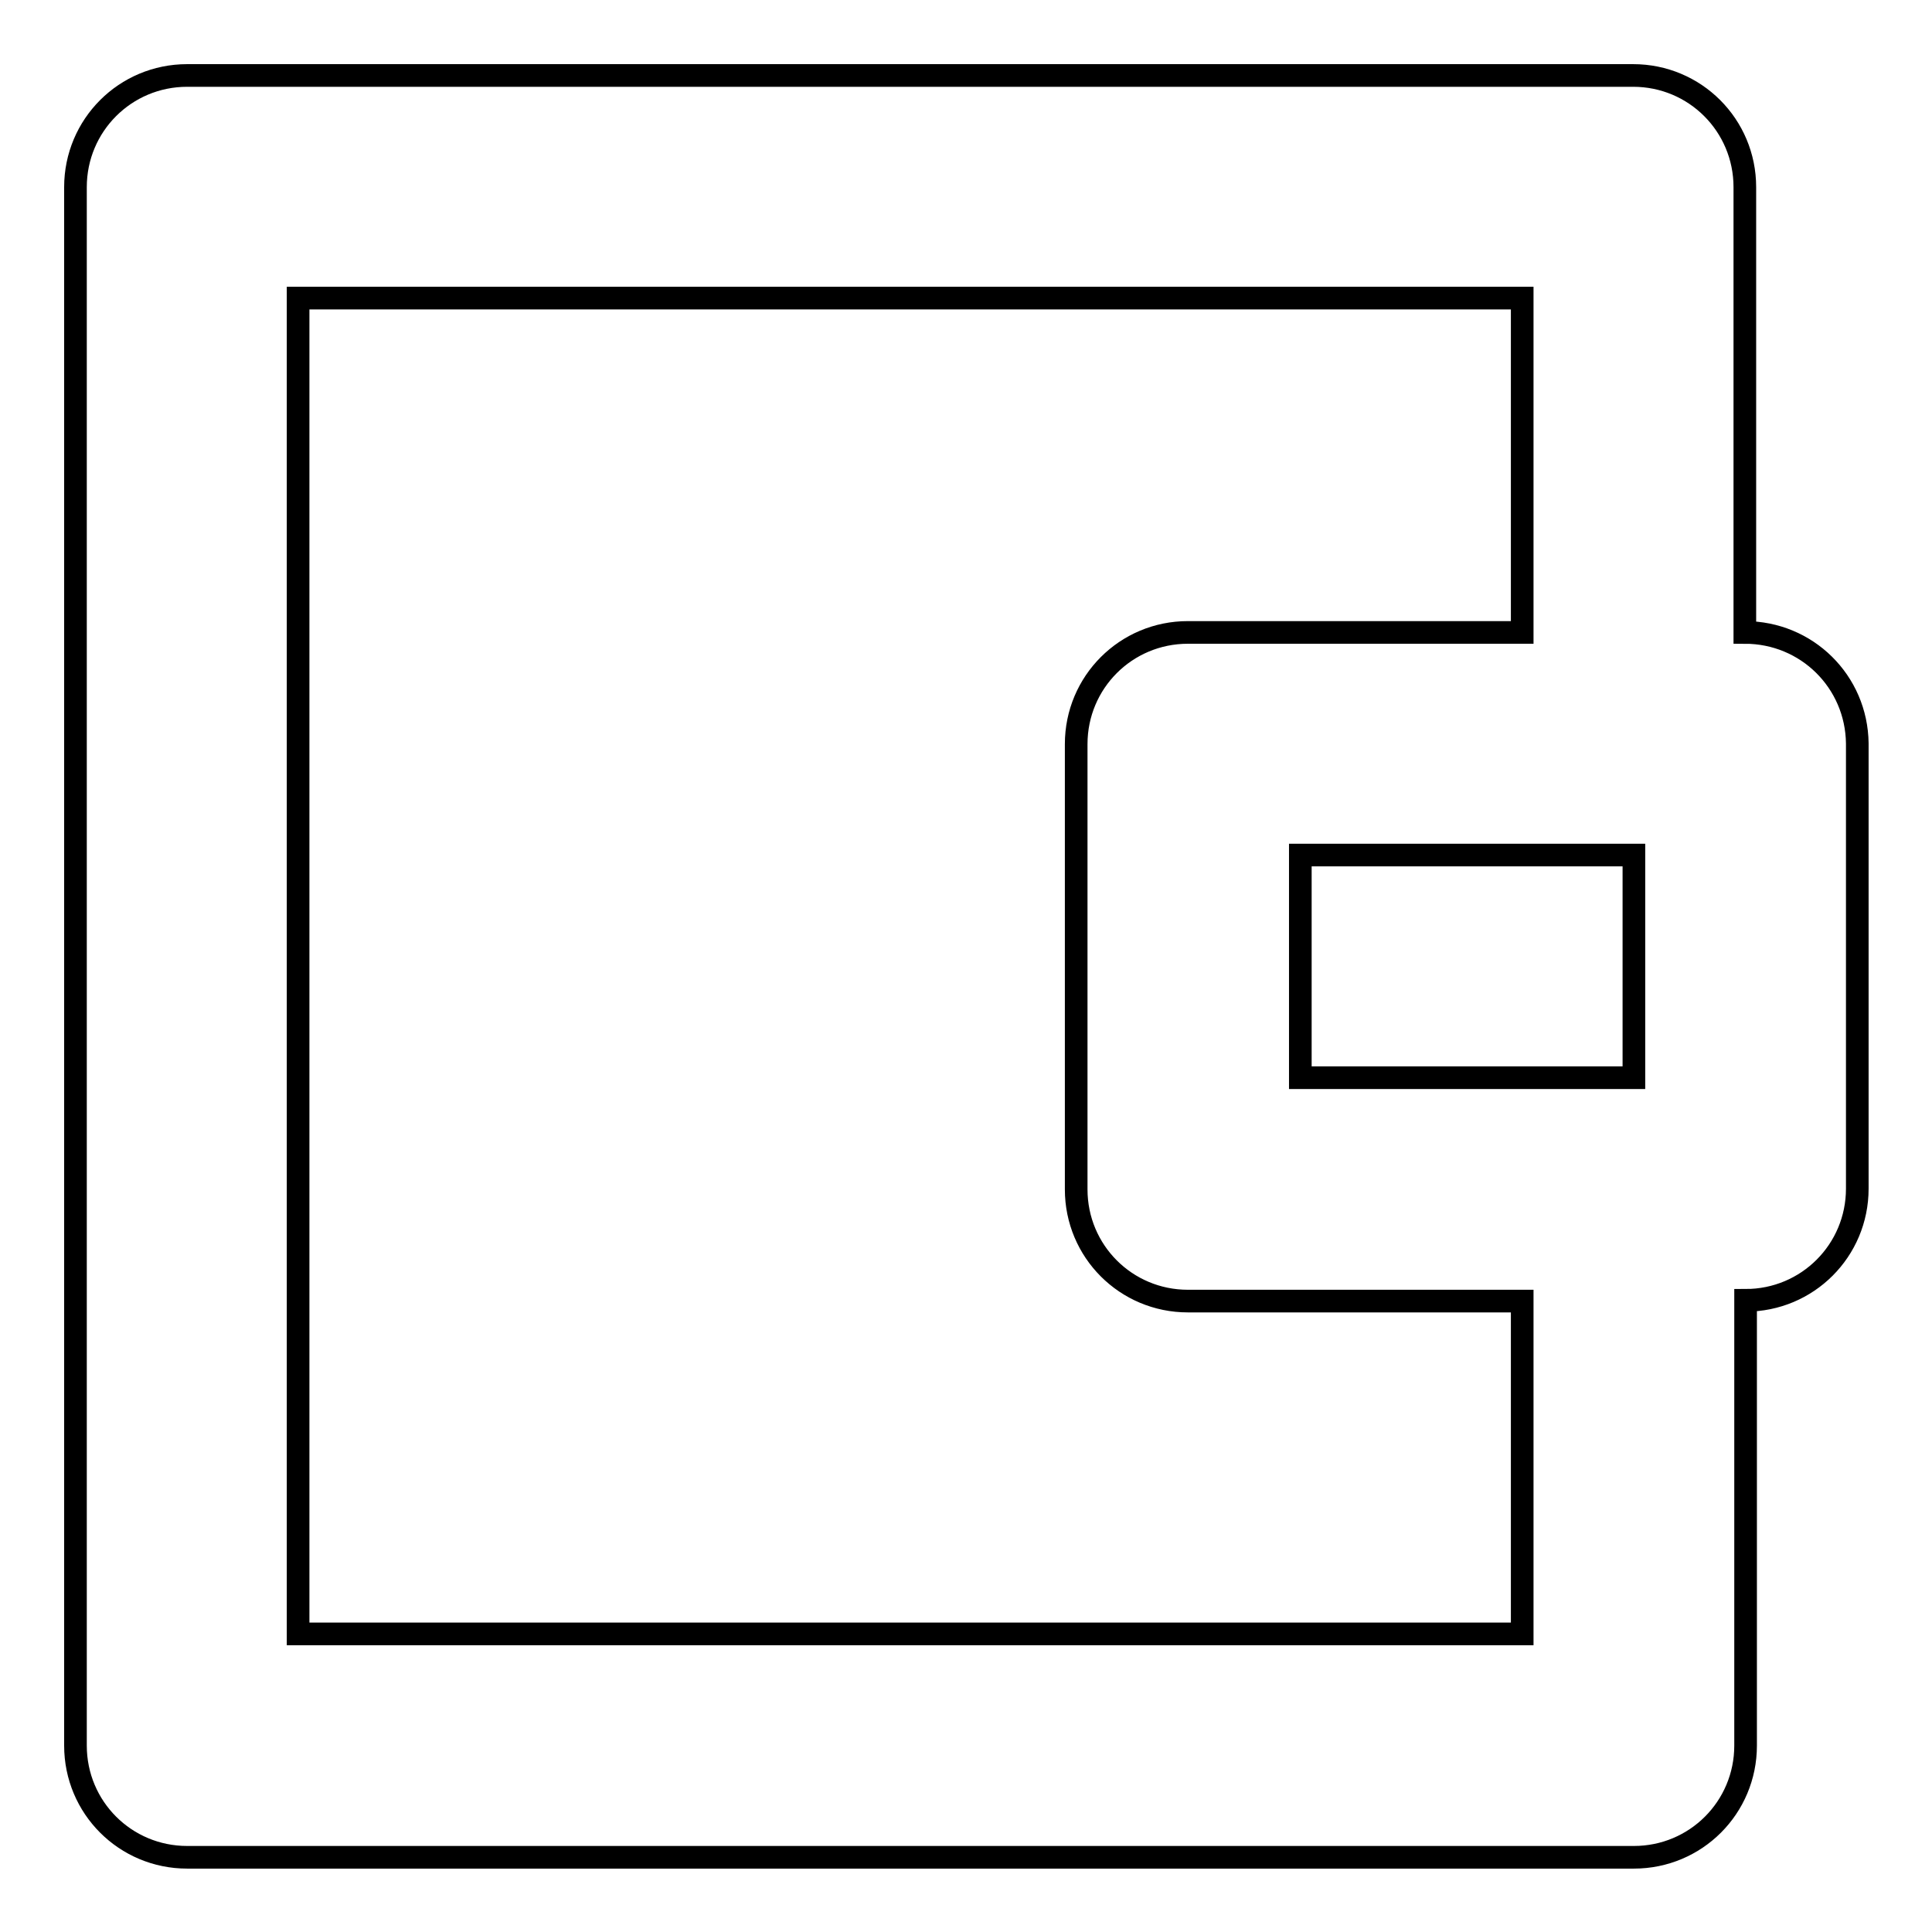 <?xml version="1.0" encoding="utf-8"?>
<!-- Svg Vector Icons : http://www.onlinewebfonts.com/icon -->
<!DOCTYPE svg PUBLIC "-//W3C//DTD SVG 1.1//EN" "http://www.w3.org/Graphics/SVG/1.1/DTD/svg11.dtd">
<svg version="1.1" xmlns="http://www.w3.org/2000/svg" xmlns:xlink="http://www.w3.org/1999/xlink" x="0px" y="0px" viewBox="0 0 256 256" enable-background="new 0 0 256 256" xml:space="preserve">
<g><g><path stroke-width="3" fill-opacity="0" stroke="#000000"  d="M231.2,83.8v-59c0-8.2-6.6-14.8-14.8-14.8H24.8C16.6,10,10,16.6,10,24.8v206.5c0,8.2,6.6,14.8,14.8,14.8h191.7c8.2,0,14.8-6.6,14.8-14.8v-59c8.2,0,14.8-6.6,14.8-14.8v-59C246,90.3,239.4,83.8,231.2,83.8z M201.7,216.5H39.5v-177h162.2v44.3h-44.3c-8.2,0-14.8,6.6-14.8,14.8v59c0,8.2,6.6,14.8,14.8,14.8h44.3V216.5z M216.5,113.3v29.5h-44.2v-29.5H216.5z"/></g></g>
</svg>
